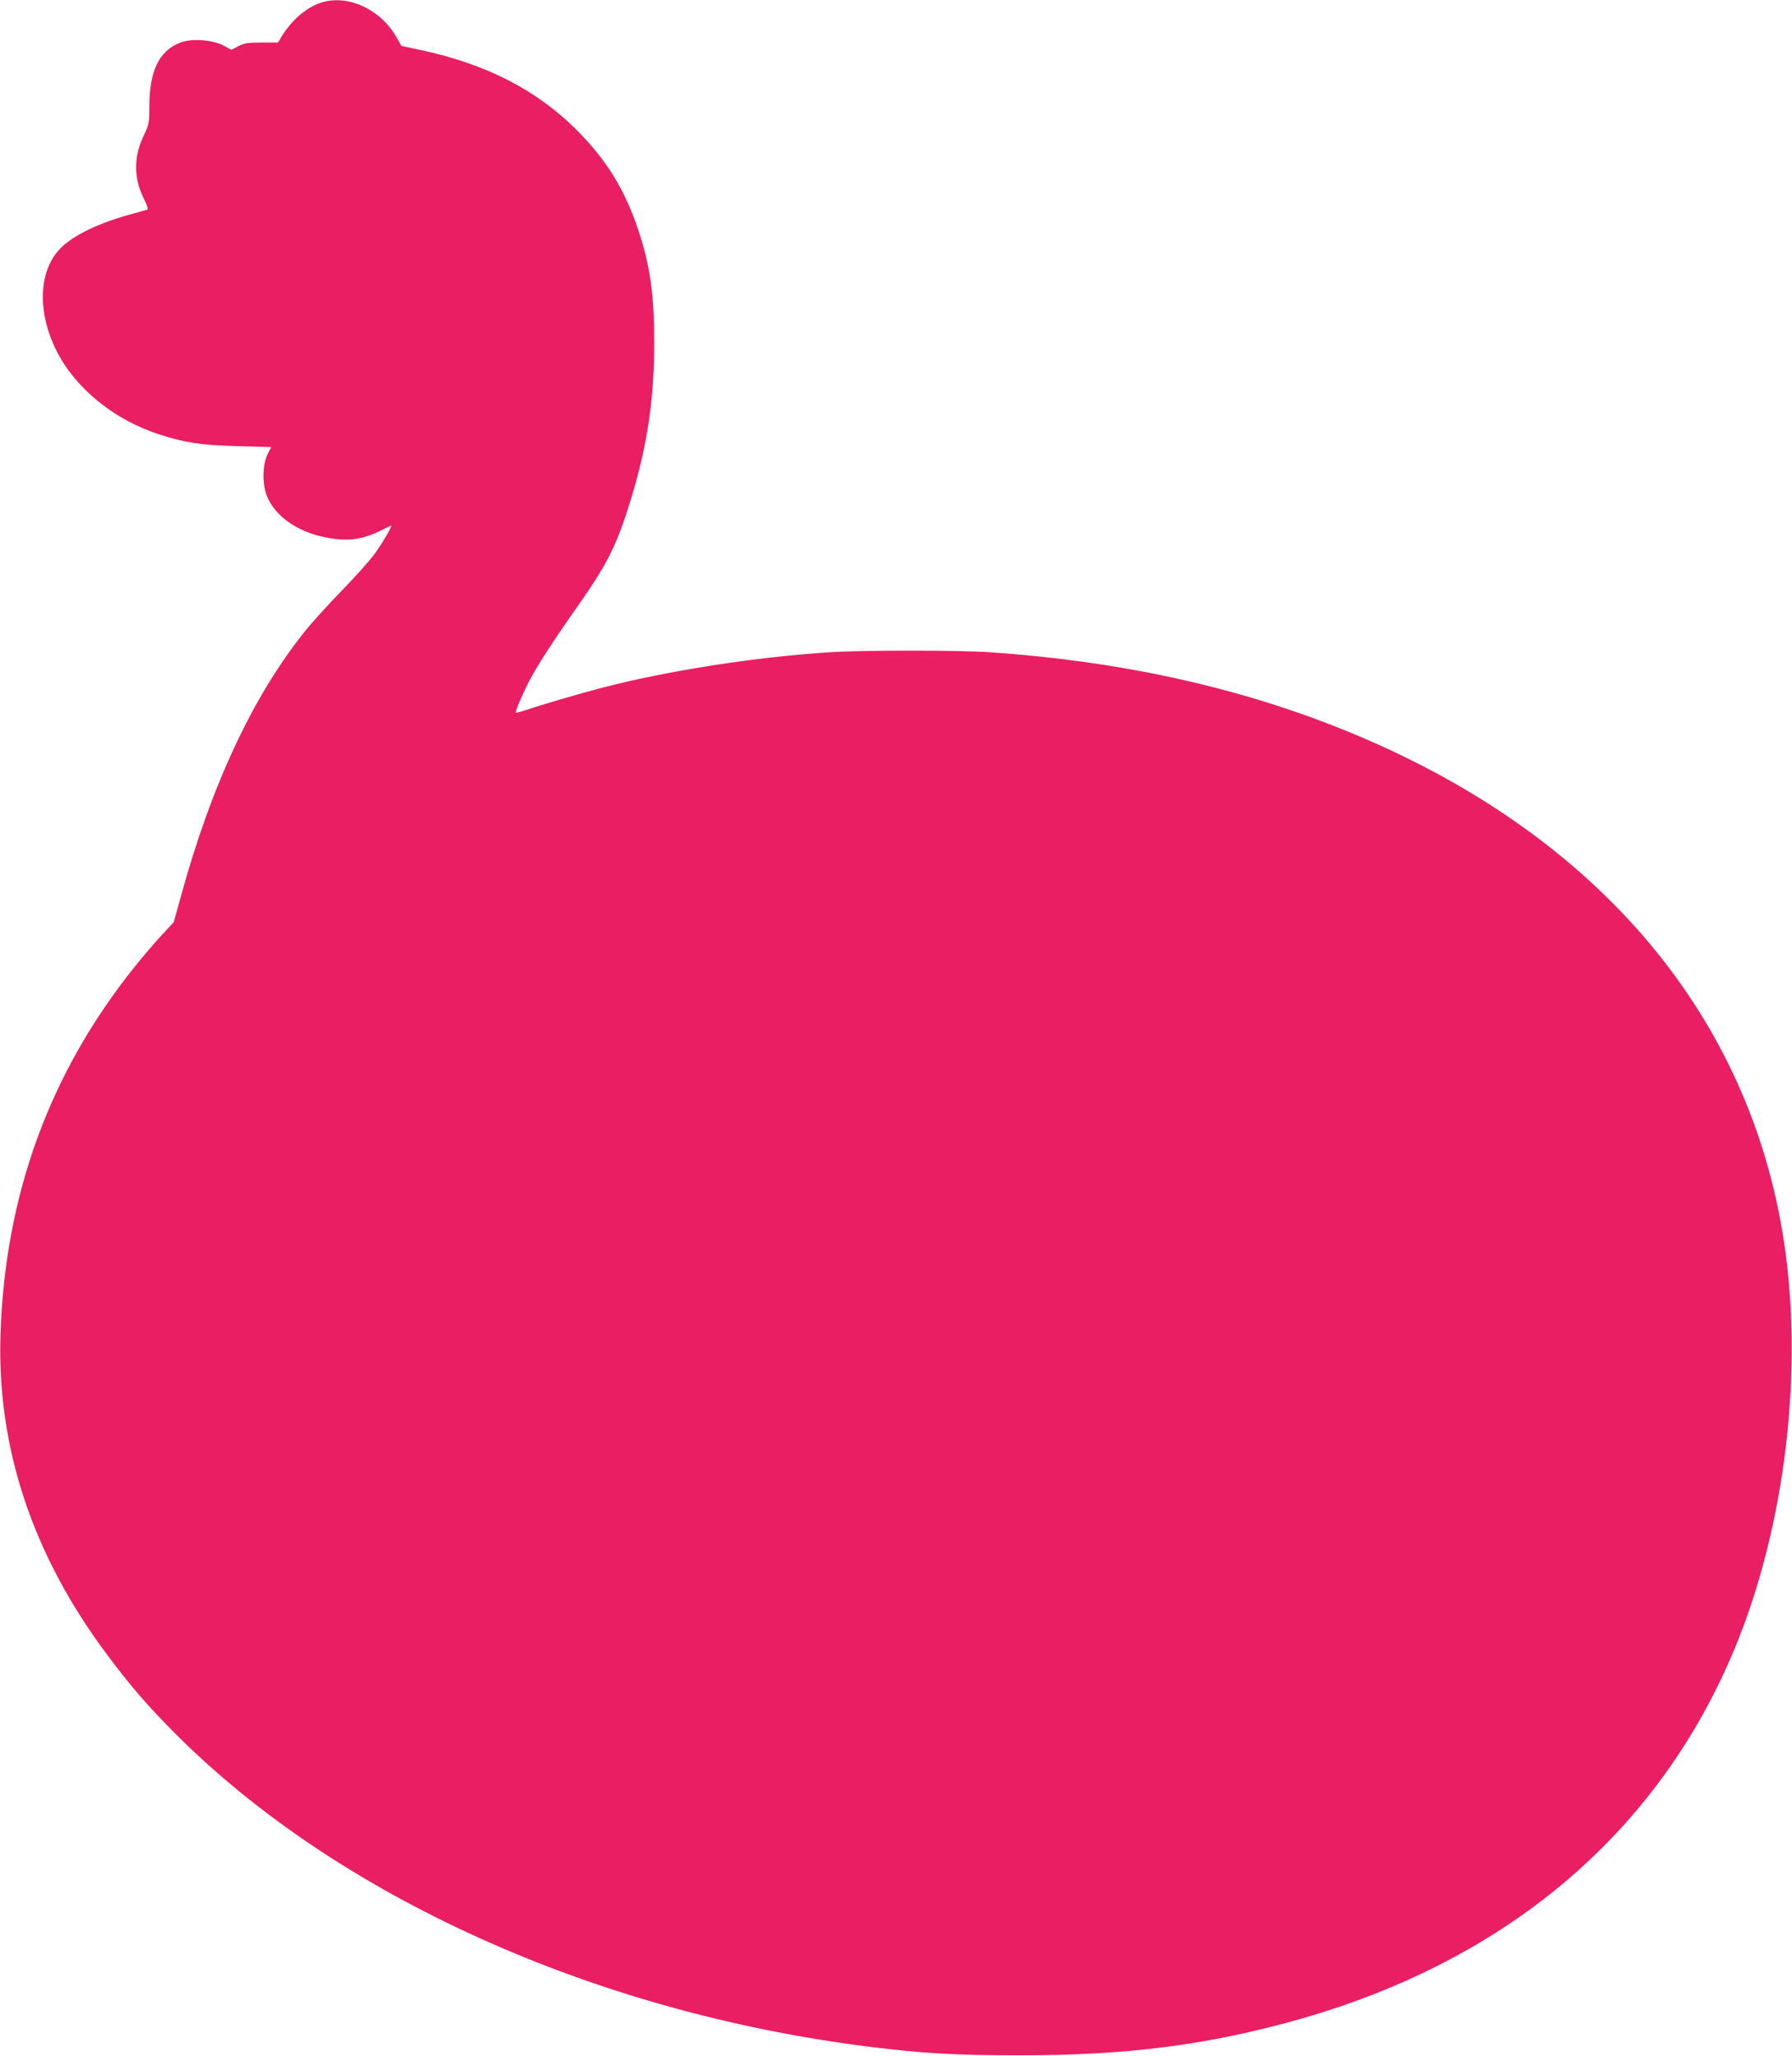 <?xml version="1.0" standalone="no"?>
<!DOCTYPE svg PUBLIC "-//W3C//DTD SVG 20010904//EN"
 "http://www.w3.org/TR/2001/REC-SVG-20010904/DTD/svg10.dtd">
<svg version="1.0" xmlns="http://www.w3.org/2000/svg"
 width="1116pt" height="1280pt" viewBox="0 0 1116 1280"
 preserveAspectRatio="xMidYMid meet">
<g transform="translate(0,1280) scale(0.1,-0.1)"
fill="#e91e63" stroke="none">
<path d="M1995 12782 c-92 -32 -178 -107 -243 -212 l-21 -35 -103 0 c-87 0
-110 -4 -145 -23 l-42 -22 -52 28 c-69 35 -196 44 -266 17 -131 -50 -193 -176
-193 -398 0 -103 -2 -112 -35 -181 -63 -131 -63 -264 -1 -389 23 -45 30 -70
23 -72 -7 -2 -55 -16 -107 -30 -196 -54 -351 -129 -430 -207 -140 -139 -151
-397 -28 -642 118 -234 359 -430 642 -521 162 -52 258 -66 483 -72 l212 -6
-21 -41 c-33 -63 -36 -184 -8 -258 47 -126 187 -227 362 -262 134 -28 228 -17
338 36 36 18 69 34 74 36 16 8 -54 -112 -106 -183 -29 -38 -120 -140 -203
-225 -83 -85 -188 -201 -232 -257 -321 -403 -577 -952 -766 -1641 l-45 -162
-72 -78 c-40 -42 -116 -131 -169 -197 -531 -661 -809 -1420 -838 -2290 -23
-704 199 -1374 663 -1994 146 -196 256 -323 434 -501 1010 -1007 2599 -1724
4300 -1939 340 -43 541 -55 945 -55 673 -1 1179 64 1745 224 1326 376 2273
1196 2738 2370 311 786 412 1784 261 2595 -256 1385 -1229 2471 -2757 3076
-656 260 -1377 415 -2170 469 -199 13 -780 13 -992 0 -467 -30 -1006 -114
-1420 -221 -138 -36 -392 -110 -474 -139 -33 -11 -61 -18 -63 -16 -6 6 36 105
83 197 50 96 142 239 318 489 175 250 235 375 321 662 97 322 138 603 139 938
1 313 -24 493 -99 718 -86 256 -197 435 -384 623 -250 249 -559 408 -964 496
l-127 27 -31 54 c-100 177 -309 271 -474 214z"/>
</g>
</svg>
